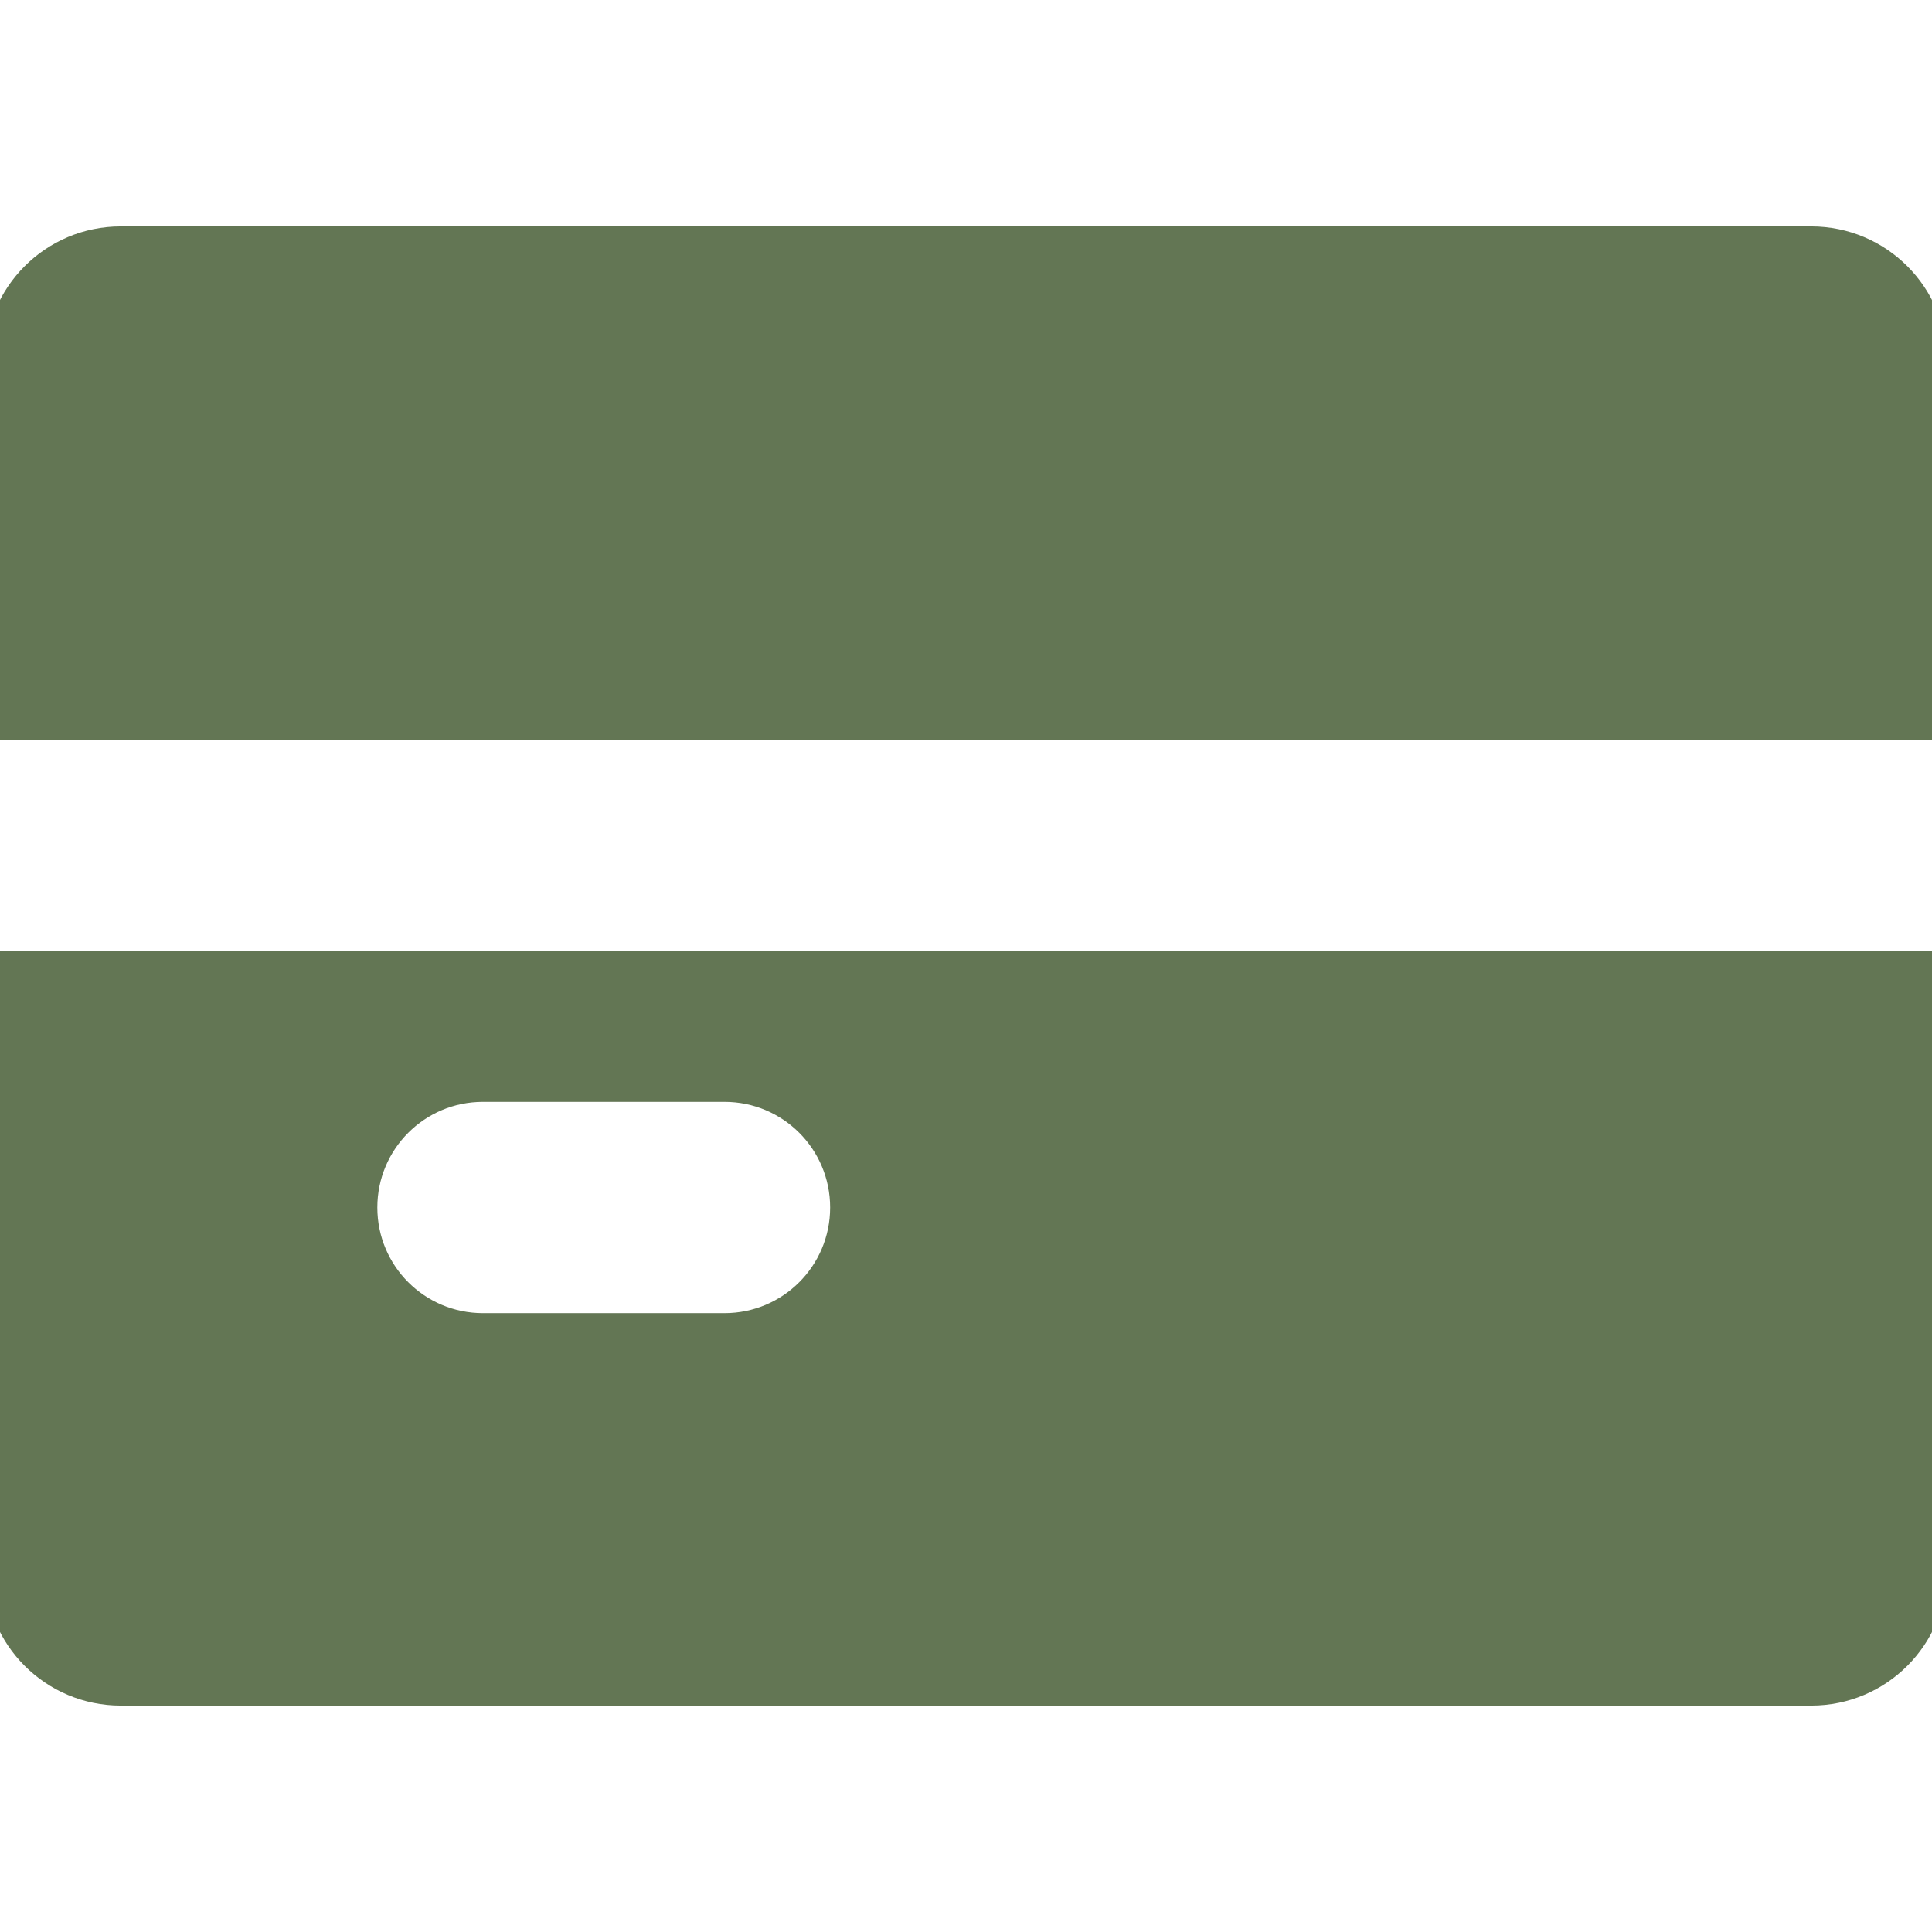 <svg xmlns="http://www.w3.org/2000/svg" xmlns:xlink="http://www.w3.org/1999/xlink" id="Layer_1" width="800px" height="800px" viewBox="0 0 64 64" xml:space="preserve" fill="#637654" stroke="#637654"> <g id="SVGRepo_bgCarrier" stroke-width="0"></g> <g id="SVGRepo_tracerCarrier" stroke-linecap="round" stroke-linejoin="round"></g> <g id="SVGRepo_iconCarrier"> <g> <path fill="#637654" d="M0,32v20c0,2.211,1.789,4,4,4h56c2.211,0,4-1.789,4-4V32H0z M24,44h-8c-2.211,0-4-1.789-4-4s1.789-4,4-4h8 c2.211,0,4,1.789,4,4S26.211,44,24,44z"></path> <path fill="#637654" d="M64,24V12c0-2.211-1.789-4-4-4H4c-2.211,0-4,1.789-4,4v12H64z"></path> </g> </g> </svg>